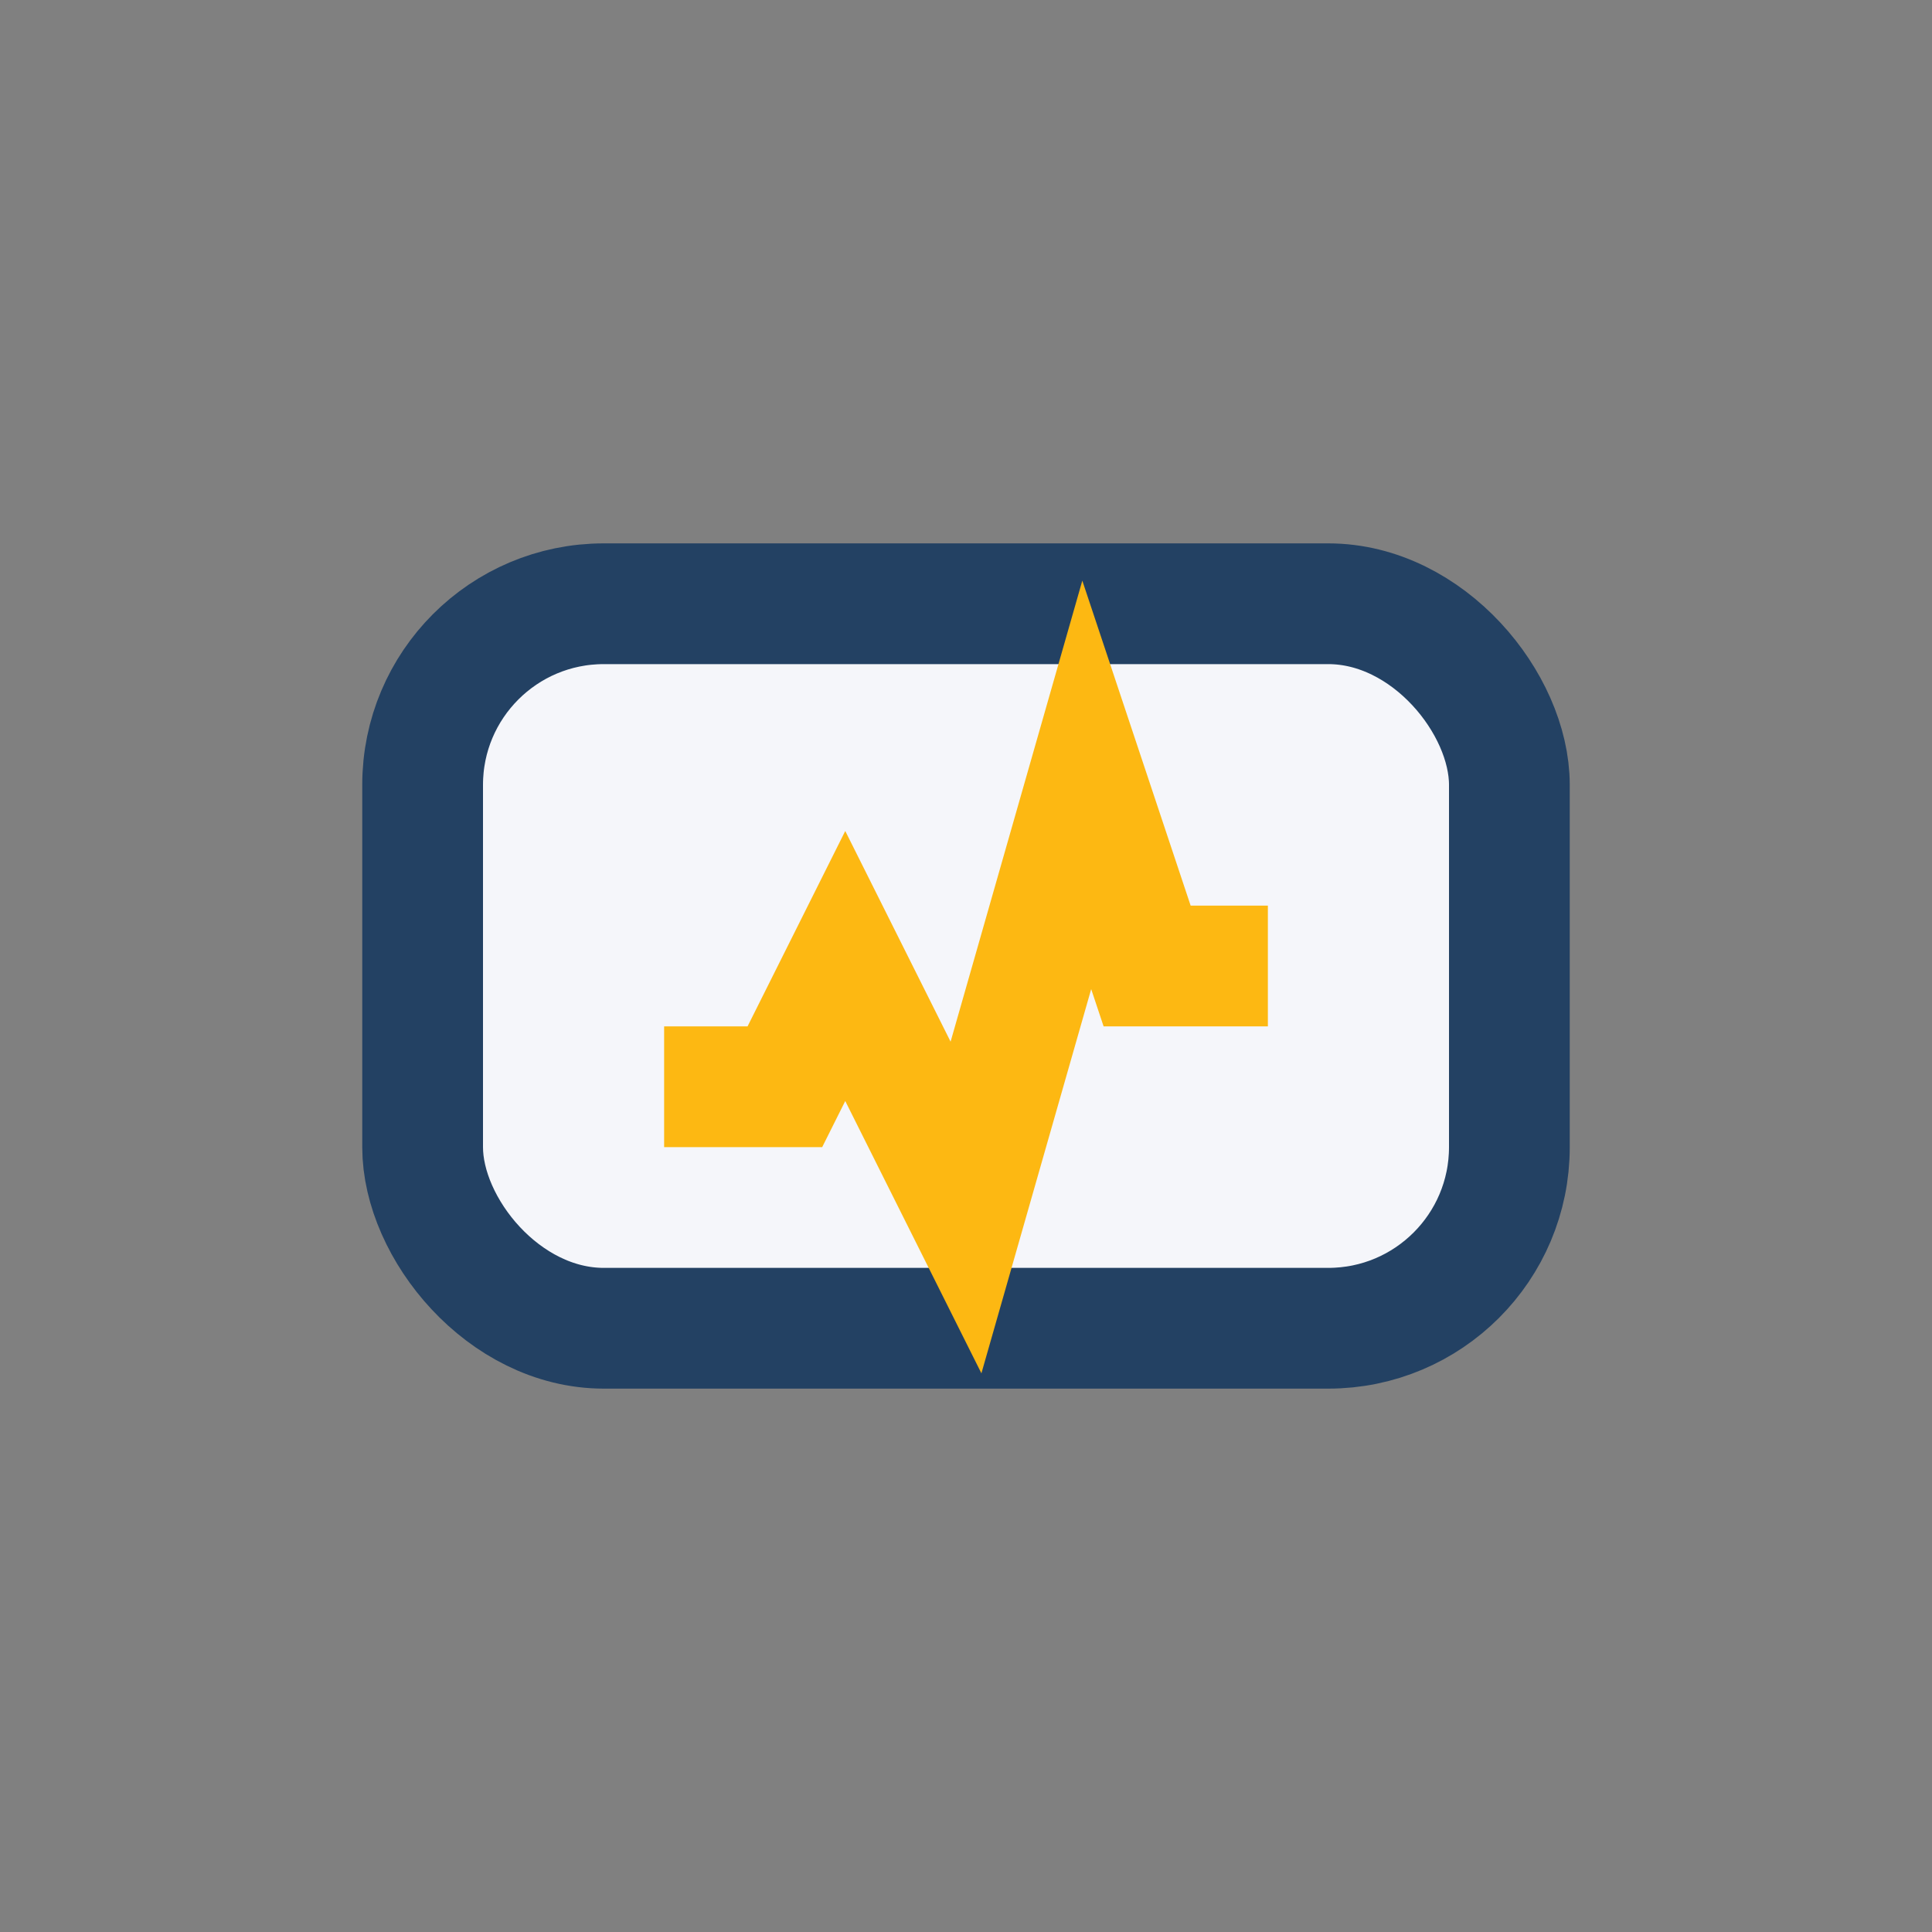 <?xml version="1.0" encoding="UTF-8"?>
<svg xmlns="http://www.w3.org/2000/svg" width="32" height="32" viewBox="0 0 32 32"><rect x="0" y="0" width="32" height="32" fill="#808080" stroke="none"/><rect x="7" y="10" width="18" height="12" rx="3" fill="#F5F6FA" stroke="#234163" stroke-width="2"/><path d="M11 18h2l1-2 2 4 2-7 1 3h2" stroke="#FDB812" stroke-width="2" fill="none"/></svg>